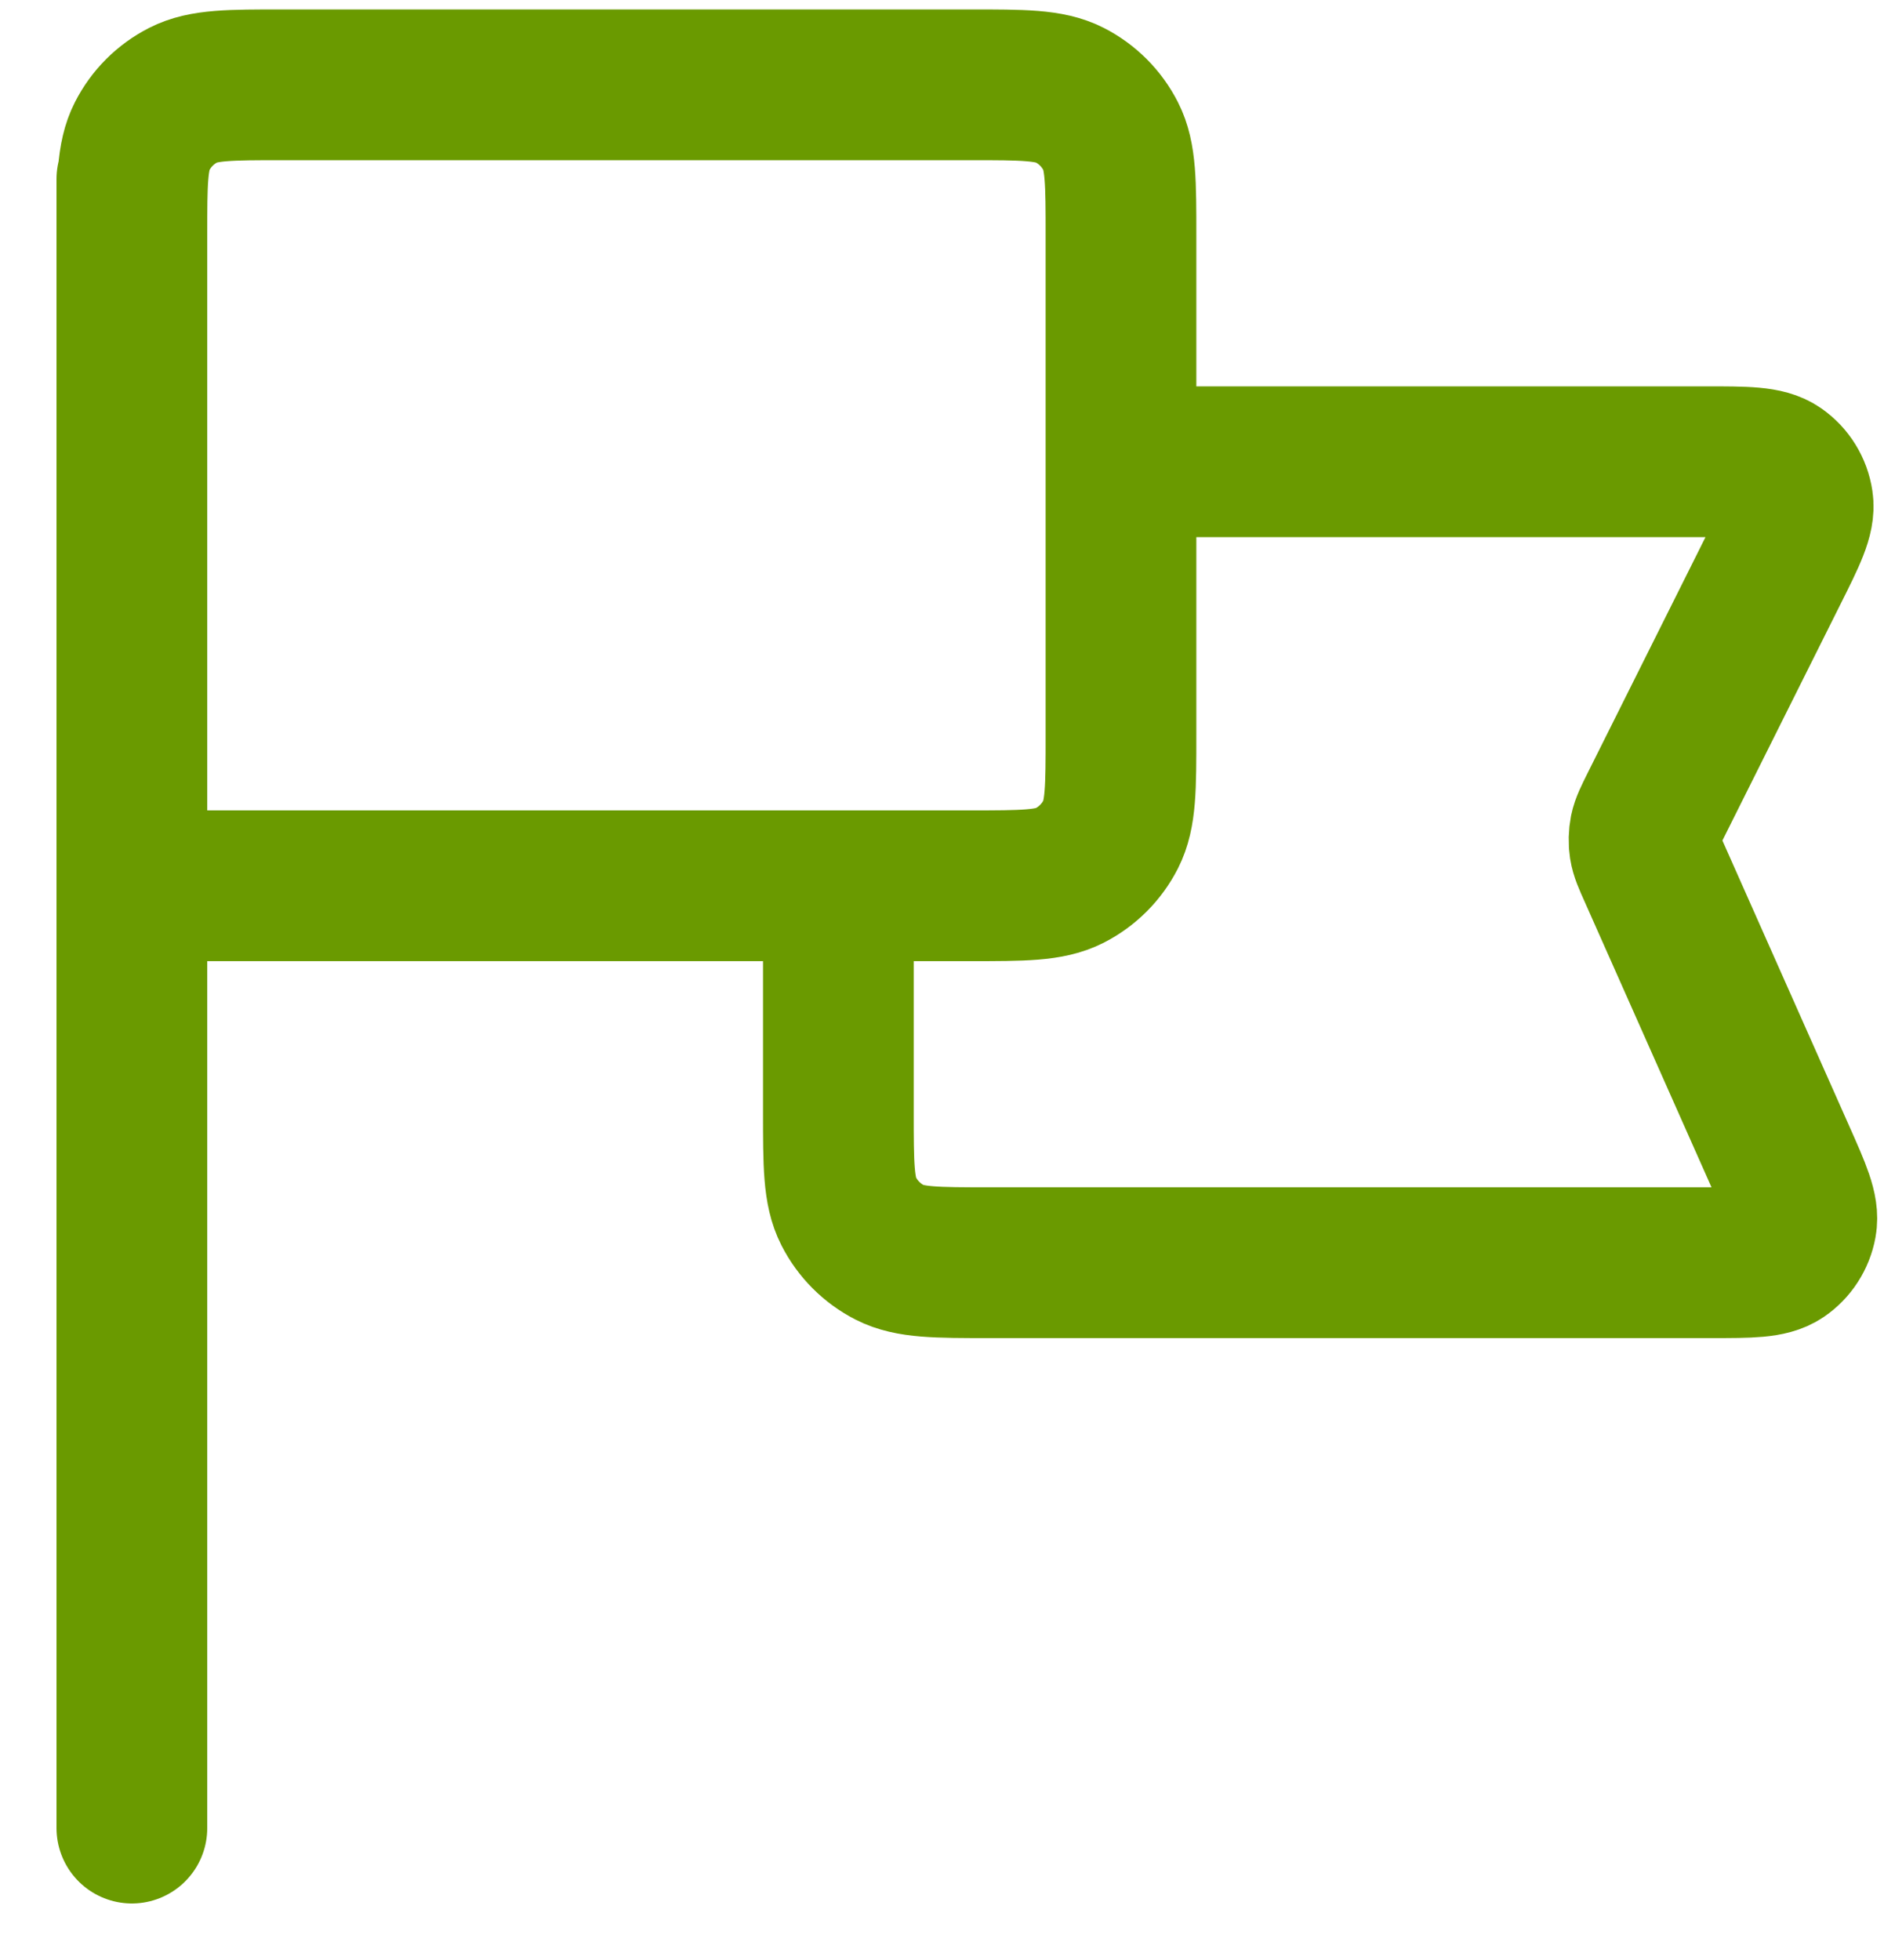 <svg width="25" height="26" viewBox="0 0 25 26" fill="none" xmlns="http://www.w3.org/2000/svg">
<path d="M14.875 6.125H22.632C23.168 6.125 23.436 6.125 23.597 6.238C23.738 6.336 23.832 6.489 23.857 6.659C23.886 6.853 23.766 7.093 23.526 7.572L21.961 10.703C21.884 10.858 21.845 10.936 21.828 11.017C21.814 11.089 21.812 11.164 21.823 11.236C21.836 11.319 21.871 11.398 21.942 11.556L23.625 15.344C23.833 15.812 23.938 16.047 23.903 16.236C23.873 16.401 23.778 16.548 23.64 16.642C23.48 16.75 23.224 16.75 22.711 16.75H13.125C12.425 16.75 12.075 16.75 11.807 16.614C11.572 16.494 11.381 16.303 11.261 16.067C11.125 15.8 11.125 15.45 11.125 14.75V11.75M1.75 24.25L1.75 2.375M1.75 11.75H12.875C13.575 11.75 13.925 11.75 14.193 11.614C14.428 11.494 14.619 11.303 14.739 11.068C14.875 10.8 14.875 10.45 14.875 9.75V3.125C14.875 2.425 14.875 2.075 14.739 1.808C14.619 1.572 14.428 1.381 14.193 1.261C13.925 1.125 13.575 1.125 12.875 1.125L3.75 1.125C3.05 1.125 2.7 1.125 2.433 1.261C2.197 1.381 2.006 1.572 1.886 1.808C1.75 2.075 1.75 2.425 1.75 3.125V11.75Z" stroke="#6A9A00" stroke-width="2" stroke-linecap="round" stroke-linejoin="round"/>
</svg>
